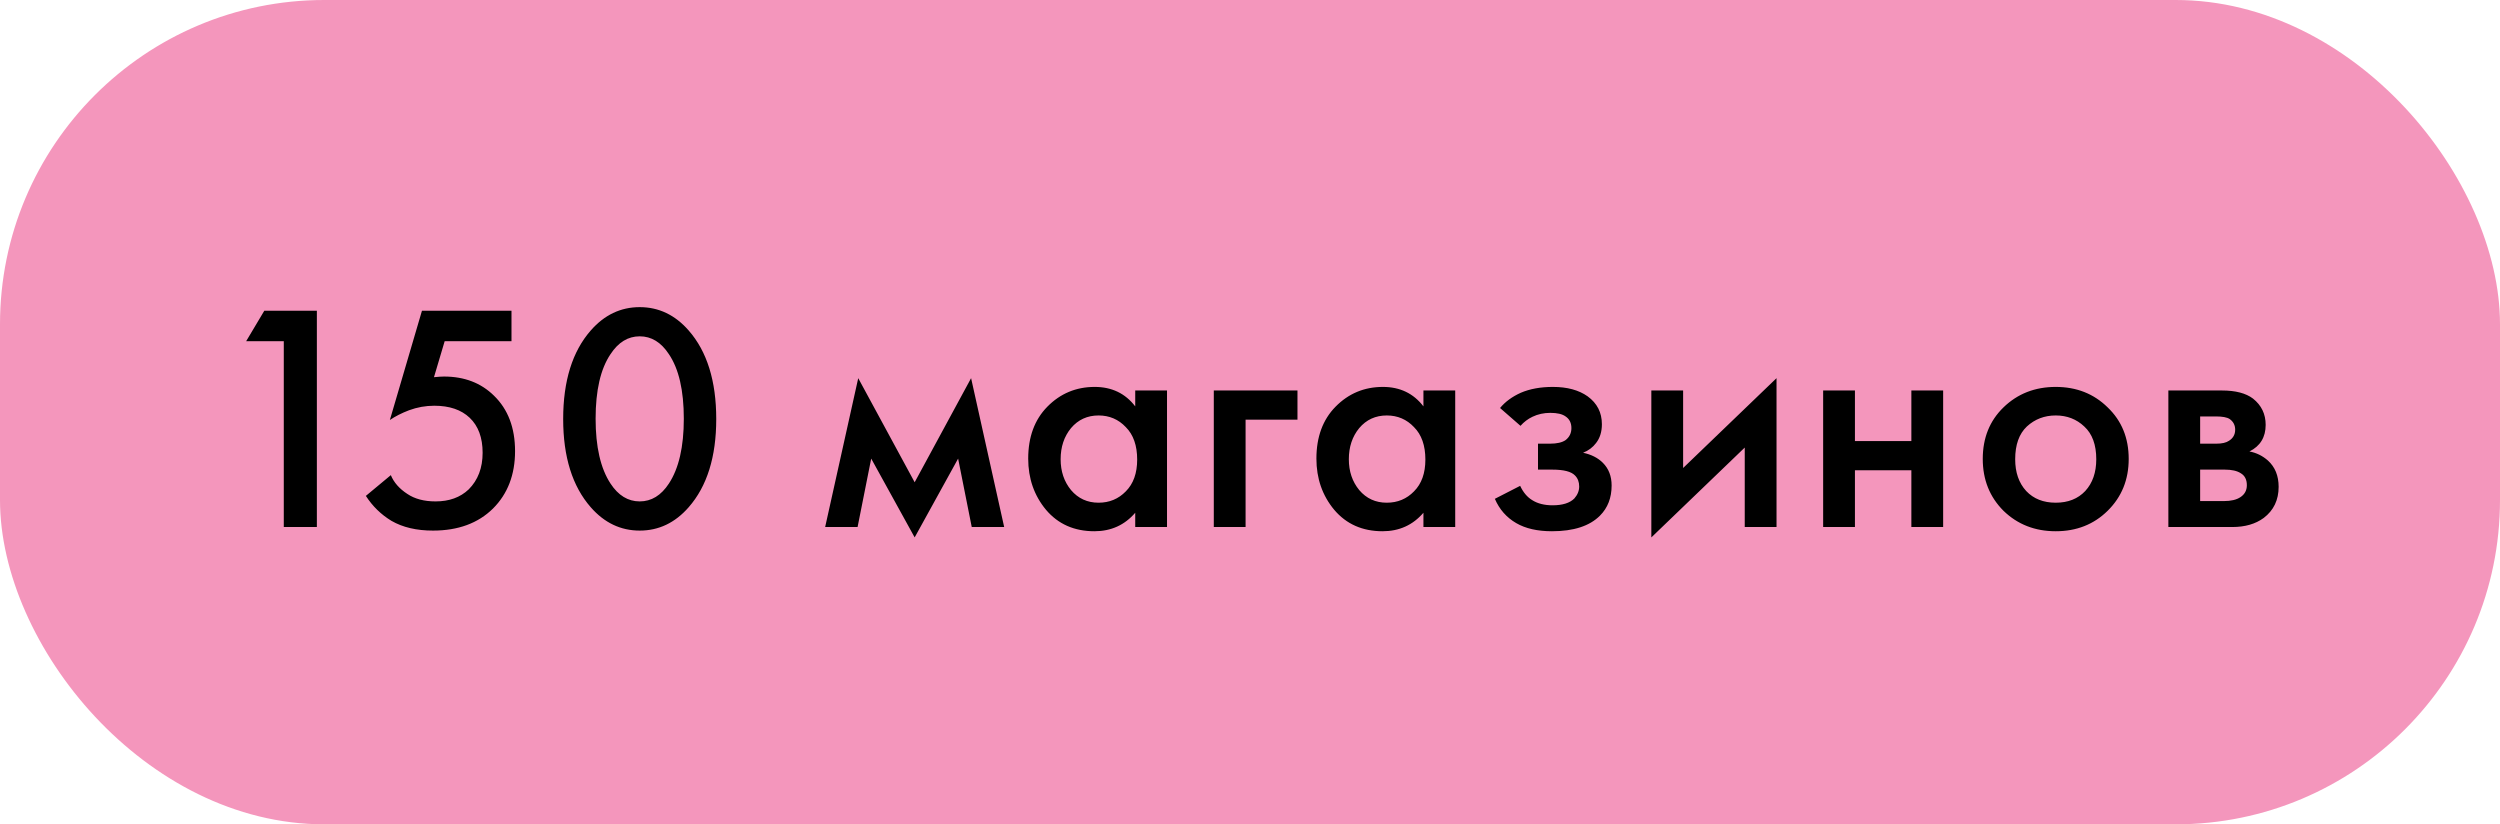 <?xml version="1.0" encoding="UTF-8"?> <svg xmlns="http://www.w3.org/2000/svg" width="185" height="61" viewBox="0 0 185 61" fill="none"> <rect width="185" height="61" rx="24" fill="#F496BC"></rect> <path d="M21 39V25.248H18.216L19.56 22.992H23.448V39H21ZM37.85 22.992V25.248H32.906L32.114 27.912C32.434 27.88 32.682 27.864 32.858 27.864C34.362 27.864 35.594 28.336 36.554 29.28C37.594 30.288 38.114 31.656 38.114 33.384C38.114 35.128 37.57 36.544 36.482 37.632C35.378 38.72 33.898 39.264 32.042 39.264C30.826 39.264 29.802 39.024 28.97 38.544C28.202 38.08 27.57 37.464 27.074 36.696L28.922 35.16C29.146 35.704 29.554 36.168 30.146 36.552C30.69 36.92 31.386 37.104 32.234 37.104C33.242 37.104 34.058 36.808 34.682 36.216C35.37 35.528 35.714 34.624 35.714 33.504C35.714 32.384 35.394 31.52 34.754 30.912C34.13 30.32 33.258 30.024 32.138 30.024C31.498 30.024 30.874 30.136 30.266 30.36C29.722 30.568 29.25 30.808 28.85 31.08L31.226 22.992H37.85ZM50.962 37.536C49.955 38.688 48.746 39.264 47.339 39.264C45.931 39.264 44.722 38.688 43.715 37.536C42.355 35.984 41.675 33.808 41.675 31.008C41.675 28.192 42.355 26.008 43.715 24.456C44.722 23.304 45.931 22.728 47.339 22.728C48.746 22.728 49.955 23.304 50.962 24.456C52.322 26.008 53.002 28.192 53.002 31.008C53.002 33.808 52.322 35.984 50.962 37.536ZM49.498 26.208C48.922 25.328 48.203 24.888 47.339 24.888C46.474 24.888 45.755 25.328 45.178 26.208C44.443 27.296 44.075 28.888 44.075 30.984C44.075 33.064 44.443 34.664 45.178 35.784C45.755 36.664 46.474 37.104 47.339 37.104C48.203 37.104 48.922 36.664 49.498 35.784C50.234 34.664 50.602 33.064 50.602 30.984C50.602 28.888 50.234 27.296 49.498 26.208ZM61.061 39L63.509 27.984L67.685 35.688L71.861 27.984L74.309 39H71.909L70.901 33.936L67.685 39.768L64.469 33.936L63.461 39H61.061ZM84.007 30.072V28.896H86.359V39H84.007V37.944C83.223 38.856 82.215 39.312 80.983 39.312C79.495 39.312 78.303 38.784 77.407 37.728C76.527 36.672 76.087 35.408 76.087 33.936C76.087 32.336 76.559 31.056 77.503 30.096C78.463 29.12 79.631 28.632 81.007 28.632C82.271 28.632 83.271 29.112 84.007 30.072ZM81.295 30.744C80.463 30.744 79.783 31.056 79.255 31.68C78.743 32.304 78.487 33.072 78.487 33.984C78.487 34.88 78.743 35.64 79.255 36.264C79.783 36.888 80.463 37.2 81.295 37.2C82.095 37.2 82.767 36.92 83.311 36.36C83.871 35.8 84.151 35.016 84.151 34.008C84.151 32.968 83.871 32.168 83.311 31.608C82.767 31.032 82.095 30.744 81.295 30.744ZM89.821 39V28.896H96.013V31.056H92.173V39H89.821ZM105.334 30.072V28.896H107.686V39H105.334V37.944C104.55 38.856 103.542 39.312 102.31 39.312C100.822 39.312 99.63 38.784 98.734 37.728C97.854 36.672 97.414 35.408 97.414 33.936C97.414 32.336 97.886 31.056 98.83 30.096C99.79 29.12 100.958 28.632 102.334 28.632C103.598 28.632 104.598 29.112 105.334 30.072ZM102.622 30.744C101.79 30.744 101.11 31.056 100.582 31.68C100.07 32.304 99.814 33.072 99.814 33.984C99.814 34.88 100.07 35.64 100.582 36.264C101.11 36.888 101.79 37.2 102.622 37.2C103.422 37.2 104.094 36.92 104.638 36.36C105.198 35.8 105.478 35.016 105.478 34.008C105.478 32.968 105.198 32.168 104.638 31.608C104.094 31.032 103.422 30.744 102.622 30.744ZM112.516 31.512L111.004 30.192C111.388 29.728 111.9 29.352 112.54 29.064C113.212 28.776 114.004 28.632 114.916 28.632C115.972 28.632 116.828 28.864 117.484 29.328C118.188 29.84 118.54 30.528 118.54 31.392C118.54 31.952 118.396 32.416 118.108 32.784C117.868 33.104 117.548 33.344 117.148 33.504C117.756 33.632 118.244 33.88 118.612 34.248C119.044 34.68 119.26 35.24 119.26 35.928C119.26 36.84 118.972 37.584 118.396 38.16C117.628 38.928 116.444 39.312 114.844 39.312C113.772 39.312 112.892 39.112 112.204 38.712C111.484 38.296 110.956 37.696 110.62 36.912L112.492 35.952C112.716 36.432 113.012 36.784 113.38 37.008C113.78 37.264 114.284 37.392 114.892 37.392C115.628 37.392 116.164 37.224 116.5 36.888C116.74 36.616 116.86 36.32 116.86 36C116.86 35.664 116.756 35.392 116.548 35.184C116.276 34.896 115.716 34.752 114.868 34.752H113.812V32.832H114.7C115.212 32.832 115.596 32.744 115.852 32.568C116.14 32.344 116.284 32.048 116.284 31.68C116.284 31.296 116.14 31.008 115.852 30.816C115.612 30.64 115.236 30.552 114.724 30.552C114.244 30.552 113.804 30.648 113.404 30.84C113.068 31 112.772 31.224 112.516 31.512ZM122.199 28.896H124.551V34.632L131.463 27.984V39H129.111V33.12L122.199 39.768V28.896ZM134.913 39V28.896H137.265V32.64H141.441V28.896H143.793V39H141.441V34.8H137.265V39H134.913ZM148.26 30.144C149.3 29.136 150.588 28.632 152.124 28.632C153.66 28.632 154.94 29.136 155.964 30.144C157.004 31.136 157.524 32.408 157.524 33.96C157.524 35.496 157.004 36.776 155.964 37.8C154.94 38.808 153.66 39.312 152.124 39.312C150.588 39.312 149.3 38.808 148.26 37.8C147.236 36.776 146.724 35.496 146.724 33.96C146.724 32.408 147.236 31.136 148.26 30.144ZM149.94 36.336C150.484 36.912 151.212 37.2 152.124 37.2C153.036 37.2 153.764 36.912 154.308 36.336C154.852 35.744 155.124 34.96 155.124 33.984C155.124 32.912 154.828 32.104 154.236 31.56C153.66 31.016 152.956 30.744 152.124 30.744C151.292 30.744 150.58 31.016 149.988 31.56C149.412 32.104 149.124 32.912 149.124 33.984C149.124 34.96 149.396 35.744 149.94 36.336ZM160.459 28.896H164.419C165.427 28.896 166.195 29.096 166.723 29.496C167.347 29.992 167.659 30.64 167.659 31.44C167.659 32.352 167.259 33.008 166.459 33.408C166.971 33.504 167.427 33.728 167.827 34.08C168.355 34.56 168.619 35.208 168.619 36.024C168.619 37 168.251 37.768 167.515 38.328C166.907 38.776 166.131 39 165.187 39H160.459V28.896ZM162.811 32.832H164.011C164.427 32.832 164.739 32.76 164.947 32.616C165.251 32.424 165.403 32.152 165.403 31.8C165.403 31.464 165.267 31.2 164.995 31.008C164.803 30.88 164.459 30.816 163.963 30.816H162.811V32.832ZM162.811 37.08H164.563C165.091 37.08 165.499 36.984 165.787 36.792C166.107 36.584 166.267 36.288 166.267 35.904C166.267 35.488 166.115 35.192 165.811 35.016C165.539 34.84 165.147 34.752 164.635 34.752H162.811V37.08Z" fill="black"></path> </svg> 